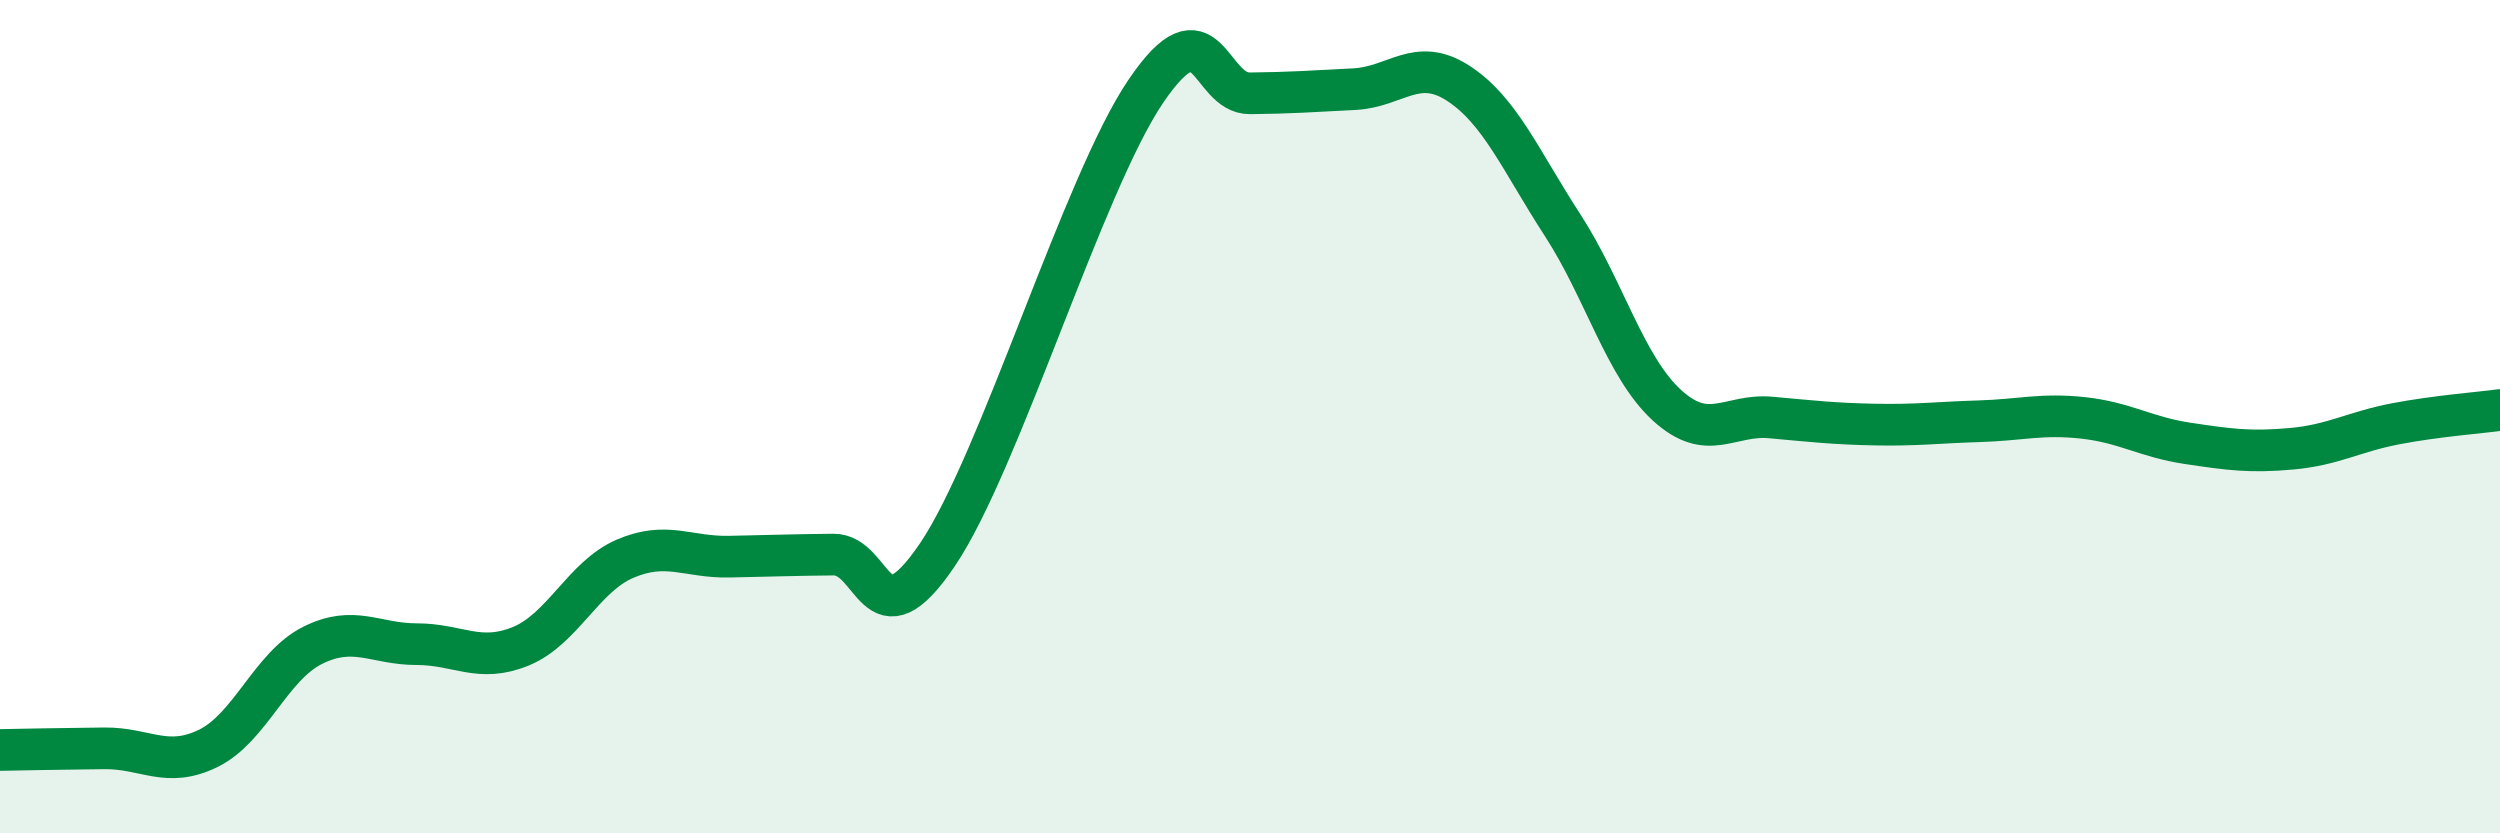 
    <svg width="60" height="20" viewBox="0 0 60 20" xmlns="http://www.w3.org/2000/svg">
      <path
        d="M 0,18 C 0.5,17.99 1.5,17.97 2.5,17.96 C 3.5,17.95 4,18.45 5,17.96 C 6,17.47 6.5,15.99 7.5,15.49 C 8.5,14.99 9,15.46 10,15.46 C 11,15.46 11.5,15.92 12.5,15.51 C 13.5,15.1 14,13.84 15,13.41 C 16,12.98 16.5,13.38 17.5,13.36 C 18.5,13.34 19,13.32 20,13.31 C 21,13.3 21,15.53 22.5,13.31 C 24,11.09 26,4.4 27.5,2.19 C 29,-0.02 29,2.25 30,2.24 C 31,2.23 31.5,2.19 32.5,2.14 C 33.5,2.09 34,1.35 35,2 C 36,2.65 36.5,3.86 37.5,5.4 C 38.5,6.94 39,8.8 40,9.72 C 41,10.64 41.5,9.93 42.5,10.02 C 43.5,10.11 44,10.17 45,10.19 C 46,10.21 46.5,10.14 47.5,10.11 C 48.5,10.08 49,9.92 50,10.03 C 51,10.14 51.5,10.49 52.5,10.64 C 53.5,10.79 54,10.86 55,10.77 C 56,10.68 56.5,10.36 57.5,10.17 C 58.5,9.98 59.5,9.91 60,9.84L60 20L0 20Z"
        fill="#008740"
        opacity="0.1"
        stroke-linecap="round"
        stroke-linejoin="round"
      />
      <path
        d="M 0,18 C 0.5,17.99 1.5,17.97 2.5,17.96 C 3.5,17.95 4,18.45 5,17.96 C 6,17.47 6.5,15.99 7.5,15.49 C 8.5,14.99 9,15.46 10,15.46 C 11,15.46 11.5,15.92 12.5,15.51 C 13.5,15.1 14,13.84 15,13.41 C 16,12.98 16.5,13.38 17.5,13.36 C 18.5,13.34 19,13.32 20,13.31 C 21,13.3 21,15.53 22.5,13.31 C 24,11.09 26,4.4 27.5,2.19 C 29,-0.02 29,2.25 30,2.24 C 31,2.23 31.5,2.19 32.5,2.14 C 33.5,2.09 34,1.35 35,2 C 36,2.65 36.5,3.86 37.5,5.4 C 38.5,6.94 39,8.8 40,9.72 C 41,10.64 41.5,9.93 42.5,10.02 C 43.5,10.11 44,10.17 45,10.19 C 46,10.21 46.5,10.14 47.5,10.11 C 48.5,10.08 49,9.92 50,10.03 C 51,10.14 51.5,10.49 52.5,10.64 C 53.5,10.79 54,10.86 55,10.77 C 56,10.68 56.5,10.36 57.5,10.17 C 58.5,9.98 59.5,9.91 60,9.84"
        stroke="#008740"
        stroke-width="1"
        fill="none"
        stroke-linecap="round"
        stroke-linejoin="round"
      />
    </svg>
  